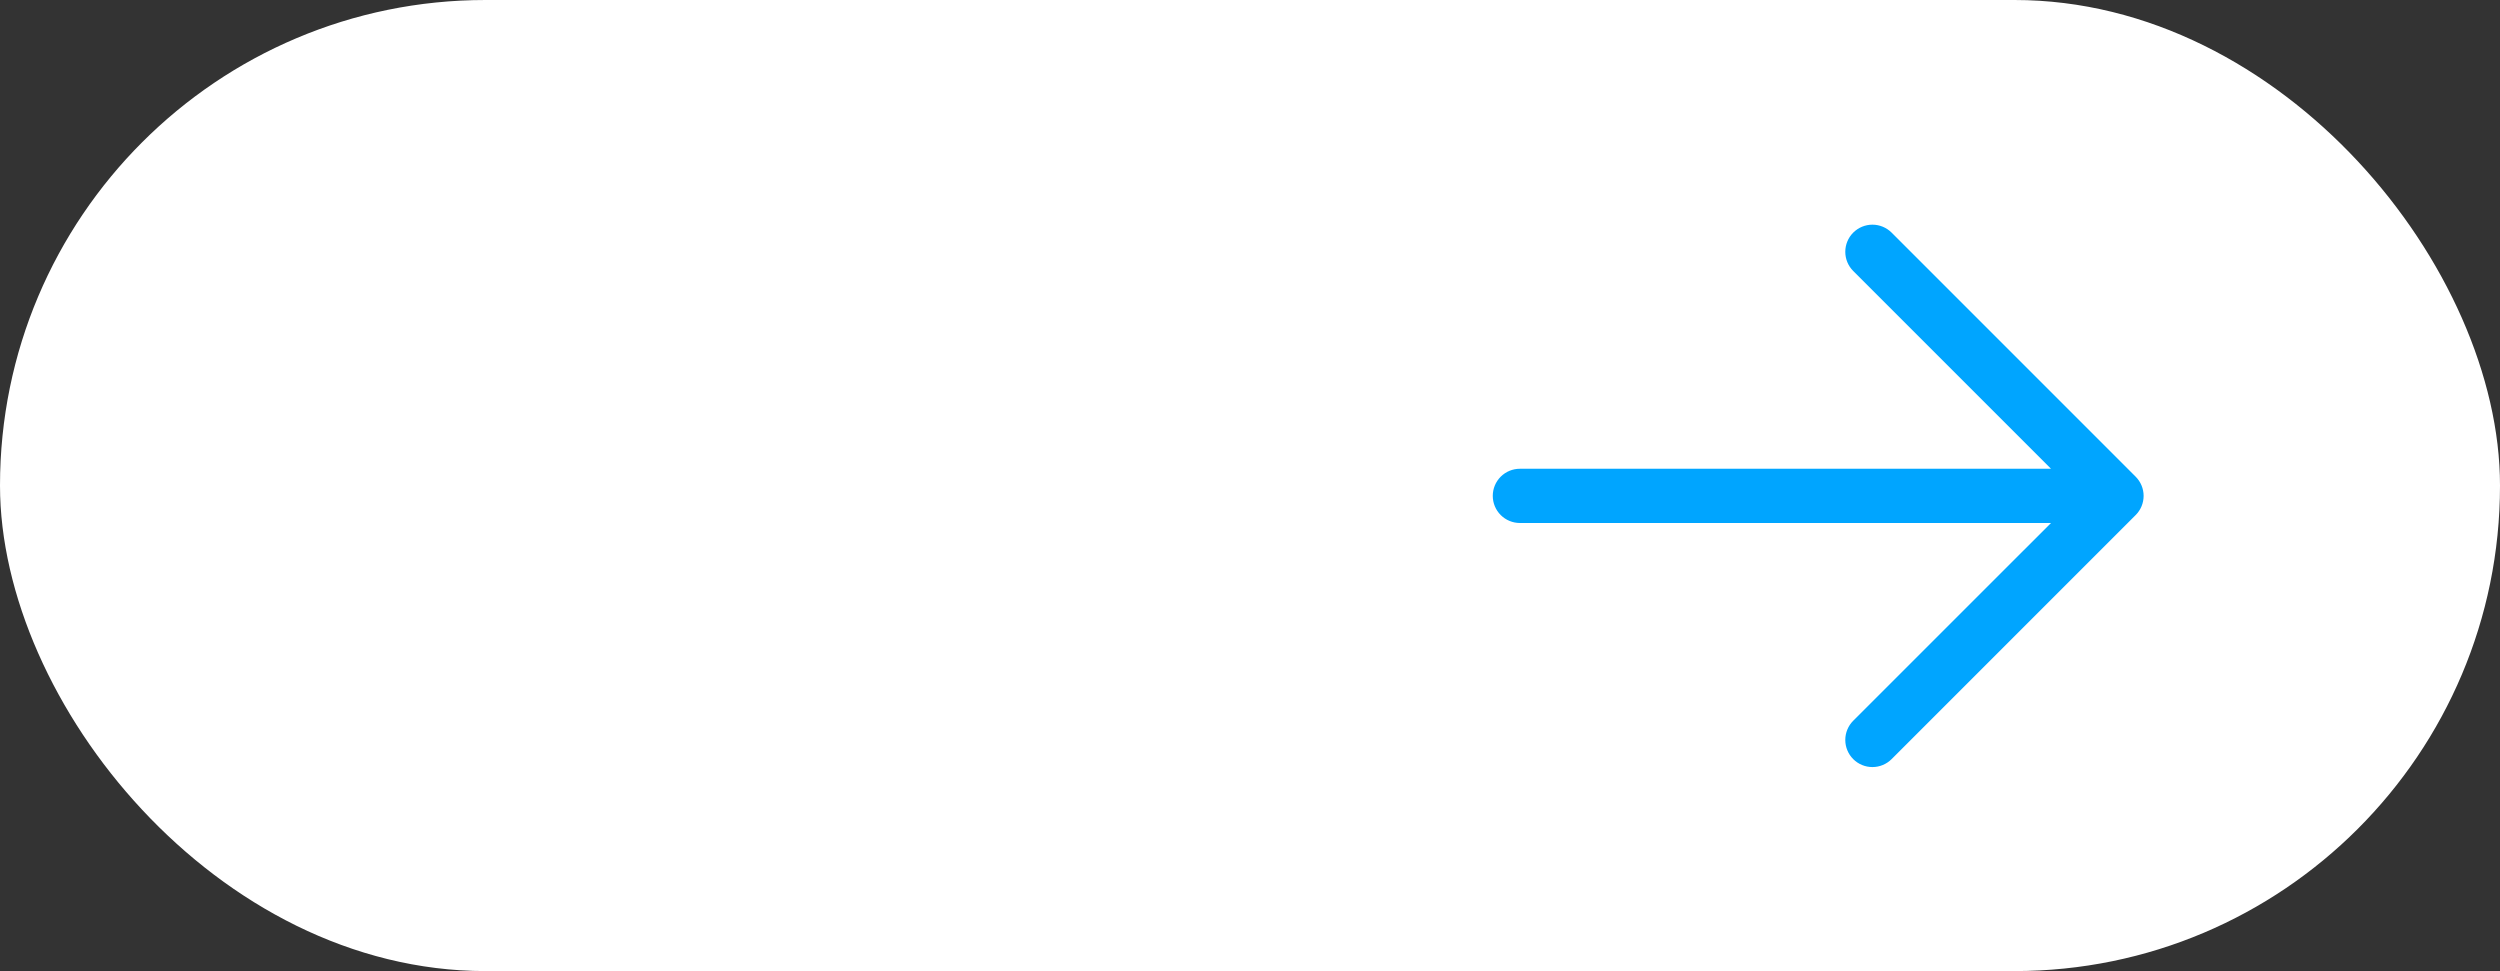 <svg xmlns="http://www.w3.org/2000/svg" width="121" height="47" viewBox="0 0 121 47" fill="none"><rect x="0" y="0" width="121" height="47" fill="#333333" stroke="none"/><rect width="121" height="47" rx="23.5" fill="white"></rect><path d="M103.366 24.929L91.554 36.741C91.307 36.988 90.973 37.126 90.625 37.126C90.277 37.126 89.943 36.988 89.696 36.741C89.45 36.495 89.312 36.161 89.312 35.813C89.312 35.465 89.45 35.13 89.696 34.884L99.269 25.313H73.562C73.214 25.313 72.881 25.174 72.634 24.928C72.388 24.682 72.25 24.348 72.25 24C72.25 23.652 72.388 23.318 72.634 23.072C72.881 22.826 73.214 22.688 73.562 22.688H99.269L89.696 13.116C89.45 12.87 89.312 12.536 89.312 12.188C89.312 11.839 89.45 11.505 89.696 11.259C89.943 11.013 90.277 10.874 90.625 10.874C90.973 10.874 91.307 11.013 91.554 11.259L103.366 23.072C103.488 23.194 103.585 23.338 103.651 23.498C103.717 23.657 103.751 23.828 103.751 24C103.751 24.173 103.717 24.343 103.651 24.503C103.585 24.662 103.488 24.807 103.366 24.929Z" fill="#00A5FF"></path></svg>